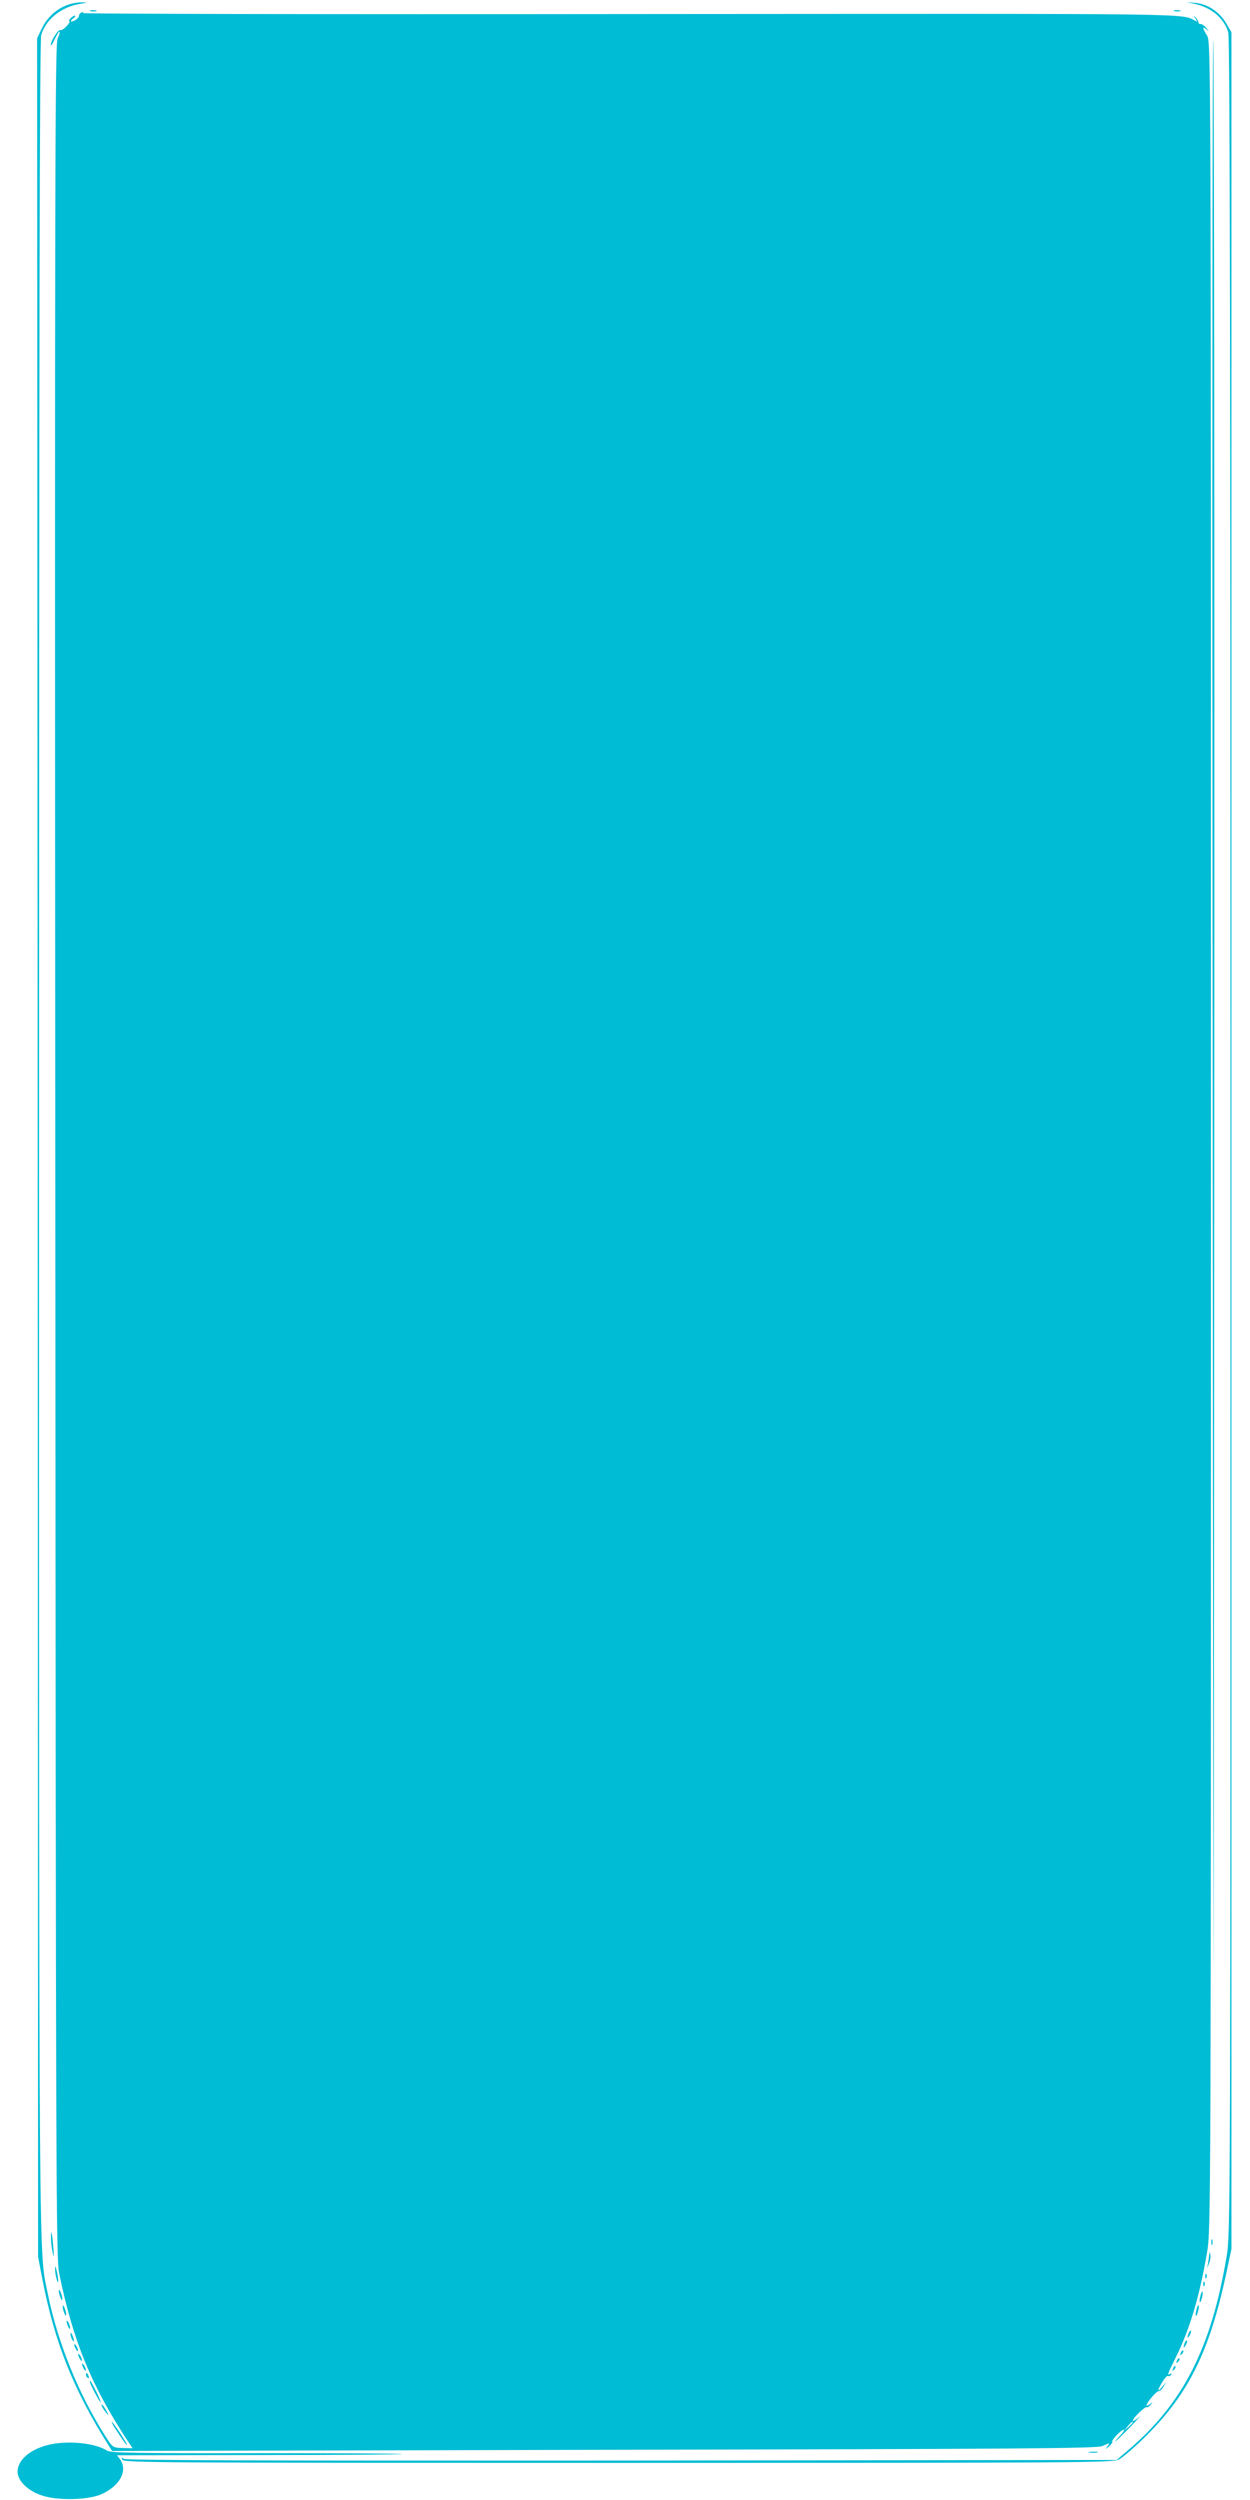 <?xml version="1.0" standalone="no"?>
<!DOCTYPE svg PUBLIC "-//W3C//DTD SVG 20010904//EN"
 "http://www.w3.org/TR/2001/REC-SVG-20010904/DTD/svg10.dtd">
<svg version="1.0" xmlns="http://www.w3.org/2000/svg"
 width="640pt" height="1280pt" viewBox="0 0 640 1280"
 preserveAspectRatio="xMidYMid meet">
<g transform="translate(0,1280) scale(0.1,-0.1)"
fill="#00bcd4" stroke="none">
<path d="M349 12776 c-58 -20 -107 -64 -134 -120 l-25 -52 3 -5679 2 -5680 22
-115 c63 -326 161 -570 343 -857 l14 -22 2521 6 c2118 4 2525 7 2549 19 38 18
41 18 25 -3 -11 -15 -9 -14 9 1 12 11 20 22 17 24 -7 7 46 62 59 62 5 0 -3
-14 -19 -30 -16 -17 -27 -30 -24 -30 2 0 38 35 79 77 41 43 60 64 43 48 -18
-16 -33 -24 -33 -19 0 14 65 76 72 69 3 -3 11 3 19 12 13 16 12 17 -3 4 -10
-7 -18 -10 -18 -7 0 14 52 75 62 73 5 -1 17 9 25 23 l15 25 -21 -25 c-27 -32
-27 -21 0 24 12 20 25 34 29 31 5 -3 12 0 16 6 4 8 3 9 -4 5 -18 -11 -15 -2
27 82 72 144 123 315 161 539 20 117 20 168 20 5718 0 5579 0 5600 -20 5633
-25 40 -25 49 -2 31 14 -12 14 -10 -2 8 -10 12 -23 21 -29 20 -6 -1 -11 3 -12
10 0 7 -7 18 -15 25 -12 11 -12 11 0 -6 8 -11 11 -17 5 -15 -89 42 102 39
-2899 37 -1548 -2 -2809 1 -2803 5 8 6 7 7 -3 4 -8 -2 -15 -9 -15 -16 0 -13
-24 -31 -40 -31 -5 1 -1 7 9 15 11 8 15 15 9 15 -6 0 -16 -7 -23 -15 -7 -8 -9
-15 -4 -15 4 0 -3 -11 -16 -25 -12 -13 -27 -22 -31 -19 -10 6 -49 -55 -49 -76
0 -8 9 5 20 29 11 24 23 42 25 39 3 -3 -2 -18 -10 -35 -13 -27 -15 -657 -12
-5694 3 -5345 4 -5669 20 -5749 72 -351 167 -580 359 -870 l17 -25 -51 1 c-51
2 -51 2 -89 62 -137 215 -244 479 -294 727 -47 232 -45 -60 -45 5919 0 4174 3
5618 11 5647 24 80 102 143 198 159 42 7 43 8 11 8 -19 1 -51 -5 -71 -12z
m5451 -12379 c0 -2 -10 -12 -22 -23 l-23 -19 19 23 c18 21 26 27 26 19z"/>
<path d="M6117 12780 c86 -18 152 -76 172 -147 8 -26 11 -1766 11 -5653 0
-5588 0 -5616 -20 -5735 -79 -468 -222 -749 -504 -990 l-59 -50 -2535 -3
c-1895 -1 -2538 1 -2549 9 -11 9 -12 8 -7 -5 6 -15 200 -16 2536 -16 2374 0
2532 1 2566 17 20 10 84 65 142 123 216 215 323 432 408 828 l27 127 0 5675 0
5675 -27 46 c-34 58 -94 98 -156 104 l-47 4 42 -9z"/>
<path d="M463 12743 c9 -2 23 -2 30 0 6 3 -1 5 -18 5 -16 0 -22 -2 -12 -5z"/>
<path d="M6013 12743 c9 -2 23 -2 30 0 6 3 -1 5 -18 5 -16 0 -22 -2 -12 -5z"/>
<path d="M6208 8582 c1 -2215 3 -4749 5 -5632 1 -883 3 924 4 4015 2 3091 -1
5625 -5 5632 -4 6 -6 -1801 -4 -4015z"/>
<path d="M261 1339 c0 -19 4 -52 9 -74 7 -31 7 -24 3 30 -6 74 -13 101 -12 44z"/>
<path d="M6202 1320 c0 -14 2 -19 5 -12 2 6 2 18 0 25 -3 6 -5 1 -5 -13z"/>
<path d="M6191 1255 c-1 -11 -4 -31 -6 -45 l-6 -25 11 25 c6 13 9 33 7 45 -4
19 -4 19 -6 0z"/>
<path d="M282 1180 c0 -14 4 -36 8 -50 6 -20 8 -21 8 -5 0 11 -4 34 -8 50 -7
27 -8 27 -8 5z"/>
<path d="M6171 1144 c0 -11 3 -14 6 -6 3 7 2 16 -1 19 -3 4 -6 -2 -5 -13z"/>
<path d="M6161 1104 c0 -11 3 -14 6 -6 3 7 2 16 -1 19 -3 4 -6 -2 -5 -13z"/>
<path d="M301 1070 c0 -8 4 -24 9 -35 5 -13 9 -14 9 -5 0 8 -4 24 -9 35 -5 13
-9 14 -9 5z"/>
<path d="M6146 1044 c-4 -14 -5 -28 -3 -31 3 -2 8 8 11 23 4 14 5 28 3 31 -3
2 -8 -8 -11 -23z"/>
<path d="M321 990 c0 -8 4 -24 9 -35 5 -13 9 -14 9 -5 0 8 -4 24 -9 35 -5 13
-9 14 -9 5z"/>
<path d="M6126 974 c-4 -14 -5 -28 -3 -31 3 -2 8 8 11 23 4 14 5 28 3 31 -3 2
-8 -8 -11 -23z"/>
<path d="M341 915 c1 -19 18 -51 18 -35 0 8 -4 22 -9 30 -5 8 -9 11 -9 5z"/>
<path d="M6086 855 c-9 -26 -7 -32 5 -12 6 10 9 21 6 23 -2 3 -7 -2 -11 -11z"/>
<path d="M361 850 c0 -8 4 -22 9 -30 12 -18 12 -2 0 25 -6 13 -9 15 -9 5z"/>
<path d="M6066 805 c-9 -26 -7 -32 5 -12 6 10 9 21 6 23 -2 3 -7 -2 -11 -11z"/>
<path d="M380 795 c0 -5 5 -17 10 -25 5 -8 10 -10 10 -5 0 6 -5 17 -10 25 -5
8 -10 11 -10 5z"/>
<path d="M6046 753 c-6 -14 -5 -15 5 -6 7 7 10 15 7 18 -3 3 -9 -2 -12 -12z"/>
<path d="M400 745 c0 -5 5 -17 10 -25 5 -8 10 -10 10 -5 0 6 -5 17 -10 25 -5
8 -10 11 -10 5z"/>
<path d="M6026 713 c-6 -14 -5 -15 5 -6 7 7 10 15 7 18 -3 3 -9 -2 -12 -12z"/>
<path d="M420 695 c0 -5 5 -17 10 -25 5 -8 10 -10 10 -5 0 6 -5 17 -10 25 -5
8 -10 11 -10 5z"/>
<path d="M6006 673 c-6 -14 -5 -15 5 -6 7 7 10 15 7 18 -3 3 -9 -2 -12 -12z"/>
<path d="M440 641 c0 -6 4 -13 10 -16 6 -3 7 1 4 9 -7 18 -14 21 -14 7z"/>
<path d="M460 606 c0 -11 50 -106 55 -106 3 0 -7 24 -21 53 -28 55 -34 65 -34
53z"/>
<path d="M520 485 c0 -5 10 -21 21 -35 13 -17 17 -18 10 -5 -17 33 -31 51 -31
40z"/>
<path d="M585 373 c44 -68 65 -97 65 -90 0 9 -71 117 -78 117 -2 0 4 -12 13
-27z"/>
<path d="M290 290 c-114 -14 -200 -76 -200 -145 0 -46 51 -97 122 -121 80 -28
235 -25 306 5 95 42 138 120 97 179 l-16 21 727 1 c400 0 730 3 733 5 2 3
-331 5 -742 5 -632 -1 -750 1 -769 13 -53 33 -160 49 -258 37z"/>
<path d="M5578 243 c12 -2 30 -2 40 0 9 3 -1 5 -23 4 -22 0 -30 -2 -17 -4z"/>
</g>
</svg>
